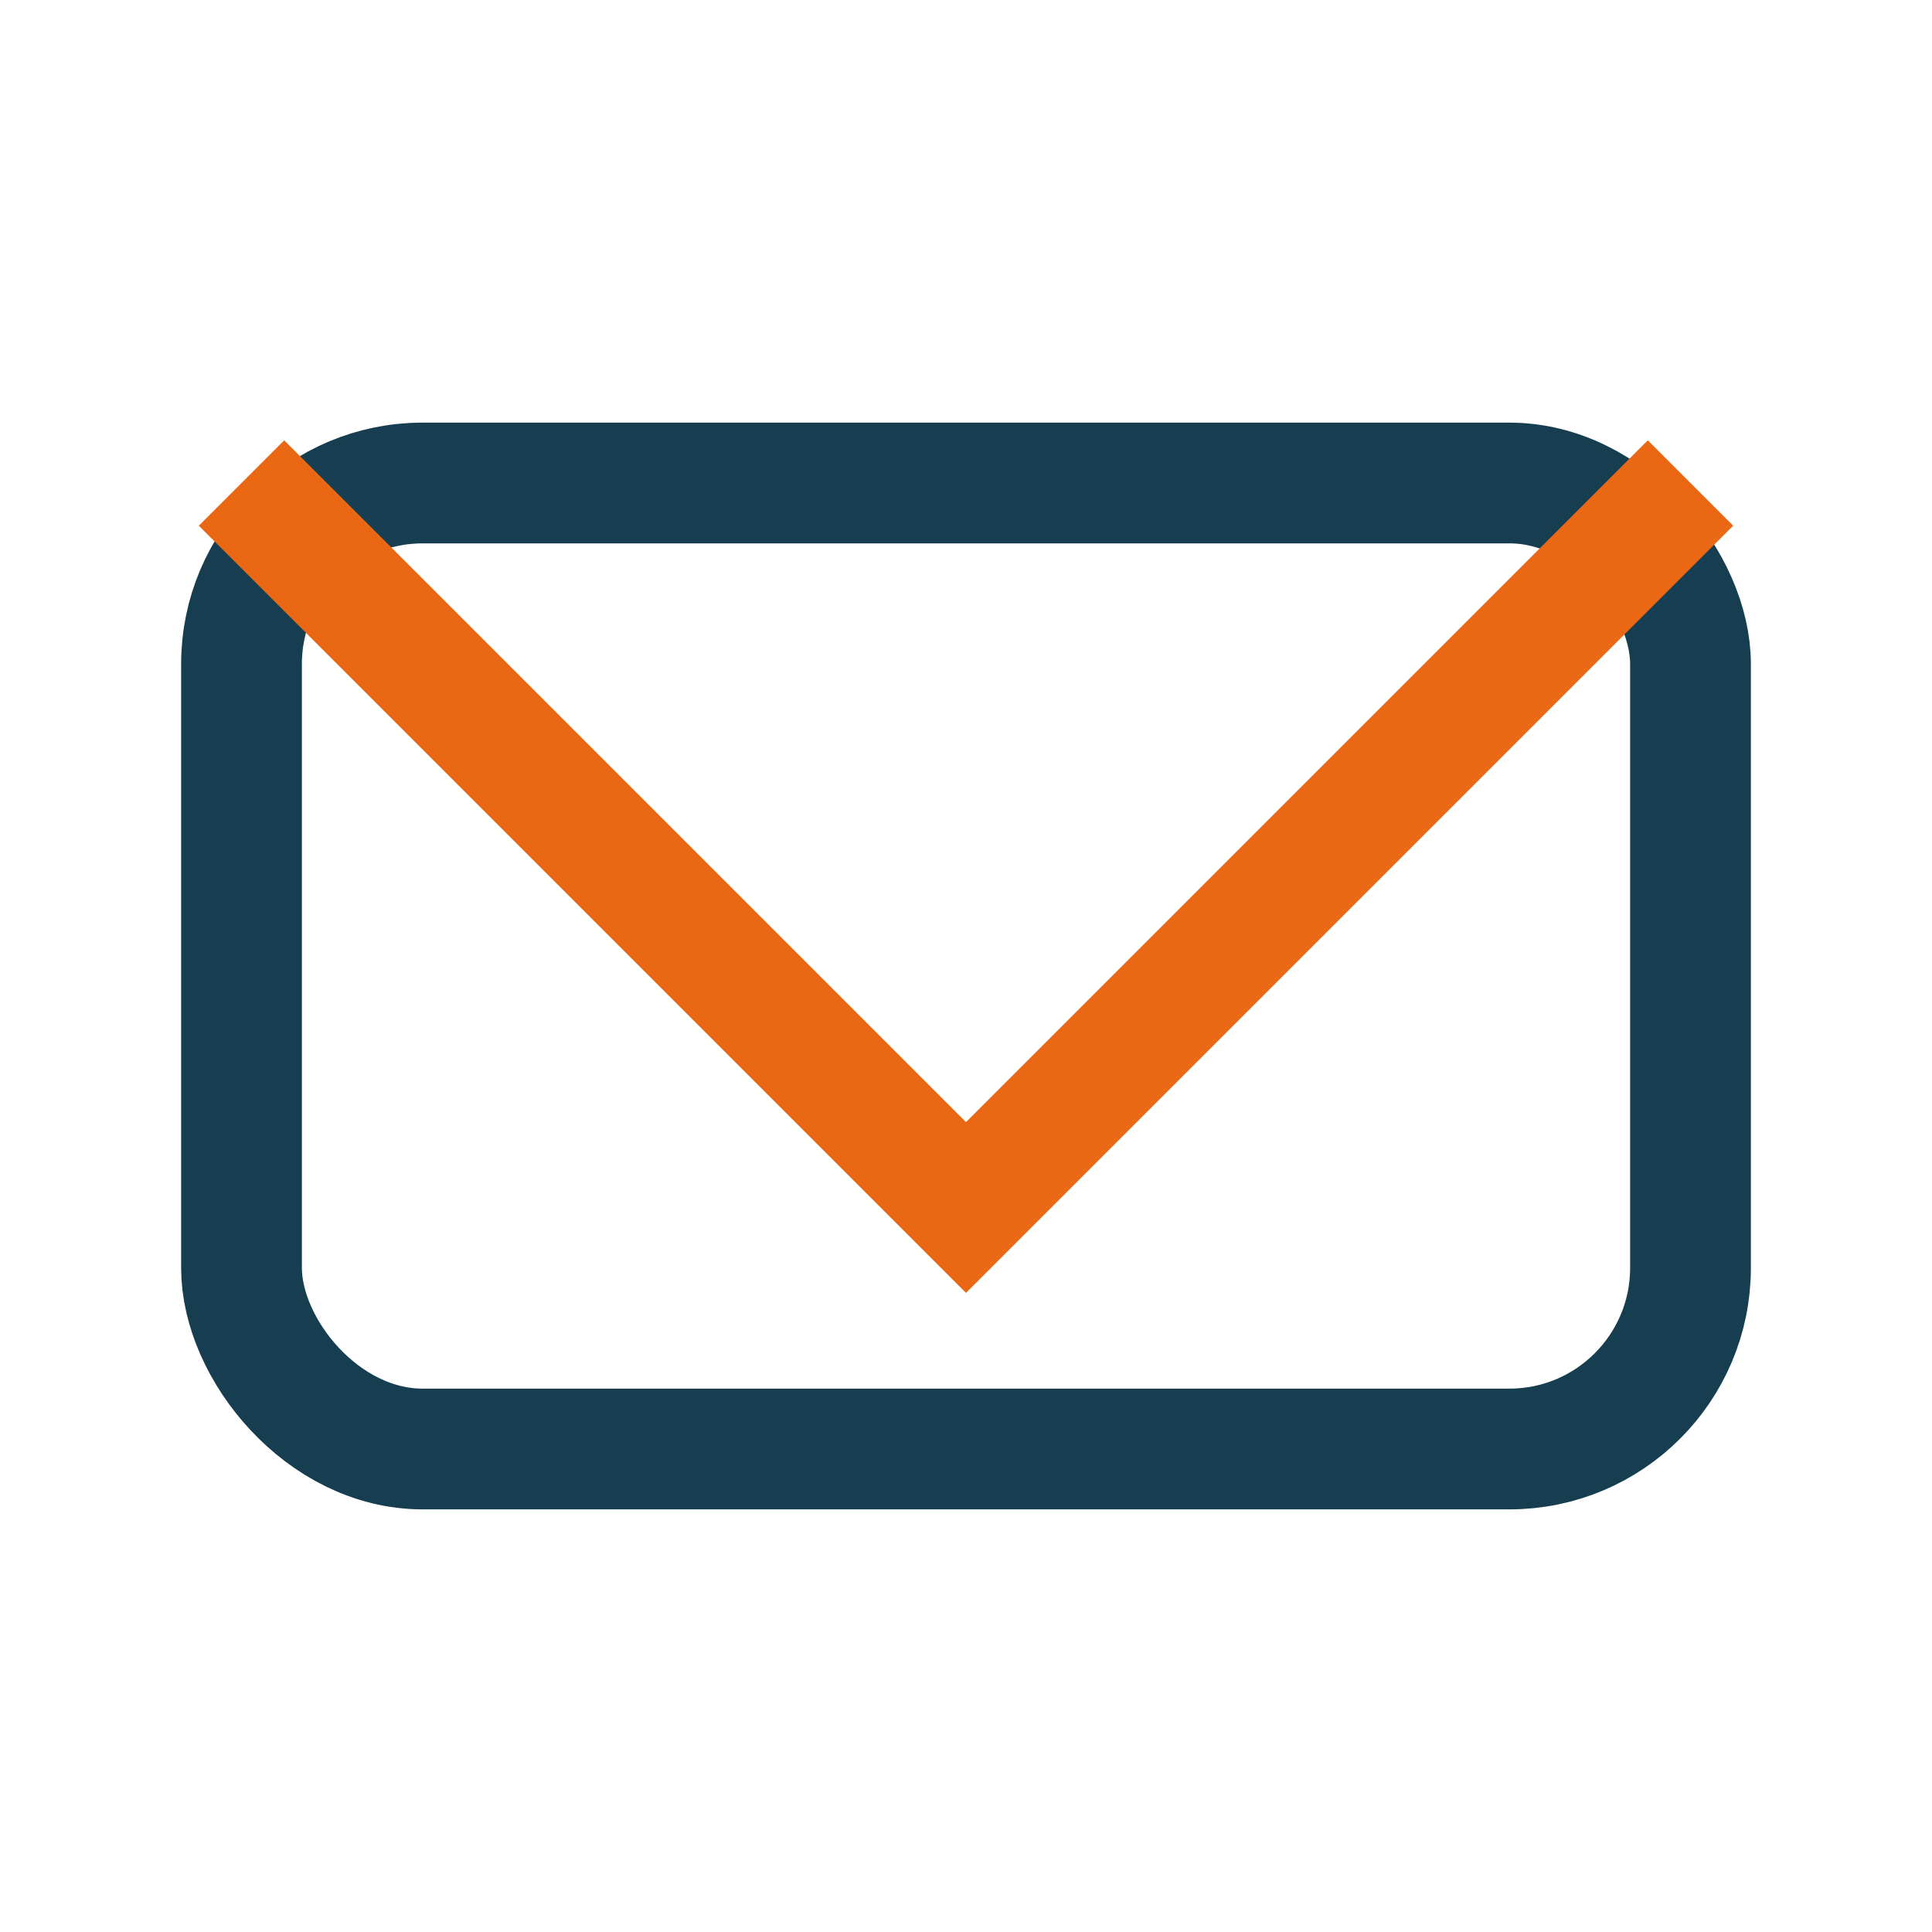 <?xml version="1.0" encoding="UTF-8"?>
<svg xmlns="http://www.w3.org/2000/svg" width="32" height="32" viewBox="0 0 32 32"><rect x="4" y="8" width="24" height="16" rx="3" fill="none" stroke="#163D50" stroke-width="2"/><polyline points="4,8 16,20 28,8" fill="none" stroke="#EA6813" stroke-width="2"/></svg>